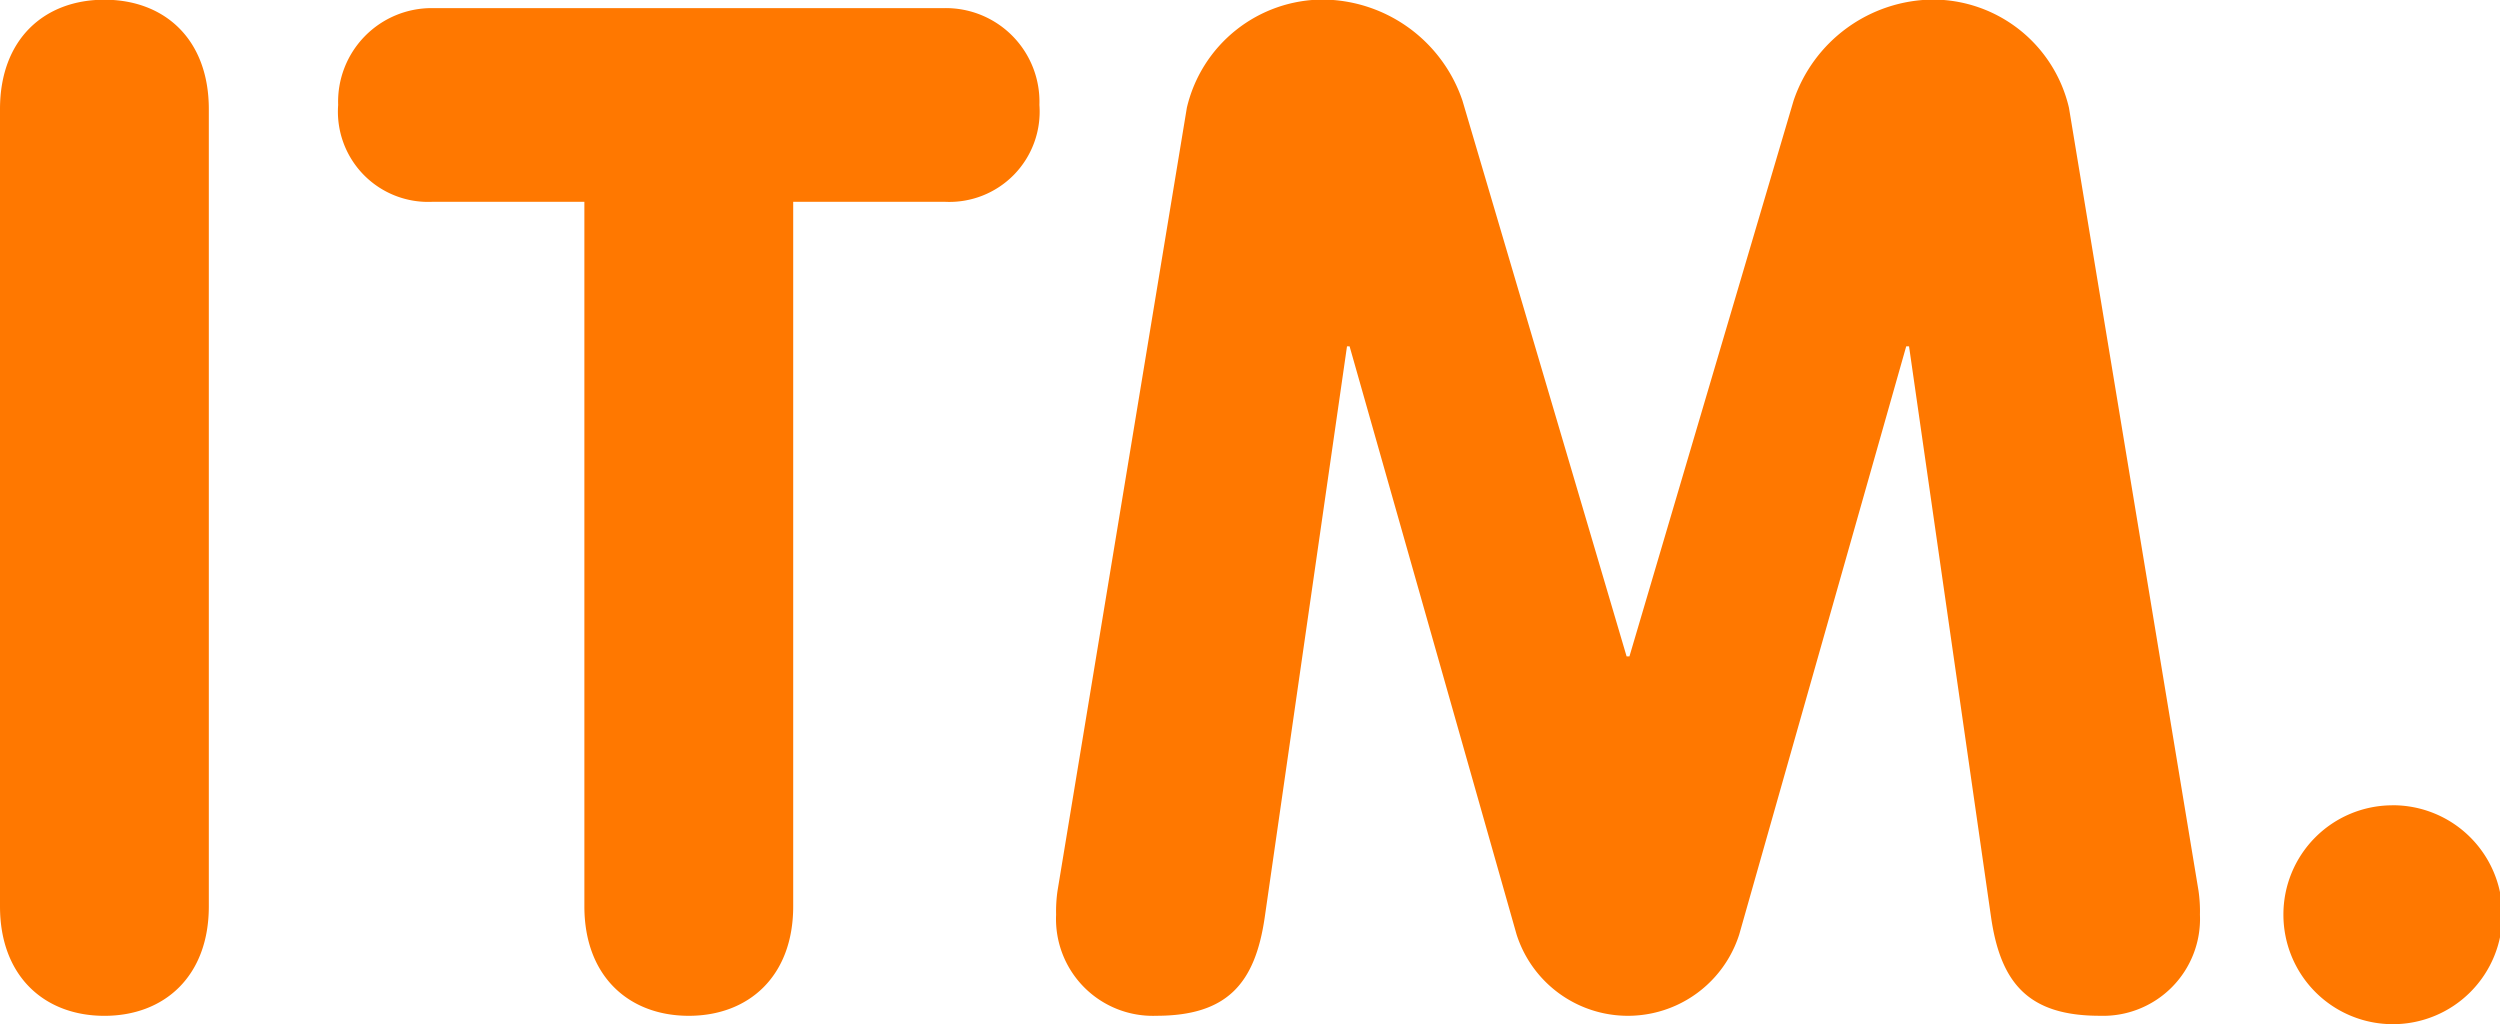 <svg xmlns="http://www.w3.org/2000/svg" width="106.31" height="43.563" viewBox="0 0 106.31 43.563">
  <defs>
    <style>
      .cls-1 {
        fill: #ff7800;
        fill-rule: evenodd;
      }
    </style>
  </defs>
  <path id="logo.svg" class="cls-1" d="M2348.5,32.83c0-2.984,1.89-4.654,4.44-4.654s4.44,1.67,4.44,4.654v33.9c0,2.984-1.9,4.655-4.44,4.655s-4.44-1.671-4.44-4.655V32.83Zm24.85,3.939h-6.45a3.837,3.837,0,0,1-4.02-4.118,3.98,3.98,0,0,1,4.02-4.118h21.77a3.982,3.982,0,0,1,4.03,4.118,3.839,3.839,0,0,1-4.03,4.118h-6.44v29.96c0,2.984-1.9,4.655-4.44,4.655s-4.44-1.671-4.44-4.655V36.769Zm25.62-4a5.96,5.96,0,0,1,5.8-4.6,6.323,6.323,0,0,1,5.92,4.3l6.98,23.633h0.12l6.98-23.633a6.32,6.32,0,0,1,5.91-4.3,5.951,5.951,0,0,1,5.8,4.6l5.51,33.3a6.1,6.1,0,0,1,.06,1.014,4.122,4.122,0,0,1-4.26,4.3c-3.02,0-4.21-1.373-4.62-4.178l-3.49-24.29h-0.12l-7.1,25.007a4.969,4.969,0,0,1-9.47,0l-7.1-25.007h-0.11l-3.5,24.29c-0.41,2.8-1.59,4.178-4.61,4.178a4.116,4.116,0,0,1-4.26-4.3,6.1,6.1,0,0,1,.06-1.014Zm51.24,29.662a4.655,4.655,0,1,1-4.61,4.654A4.641,4.641,0,0,1,2450.21,62.433Z" transform="translate(-2348.5 -28.188)"/>
</svg>
